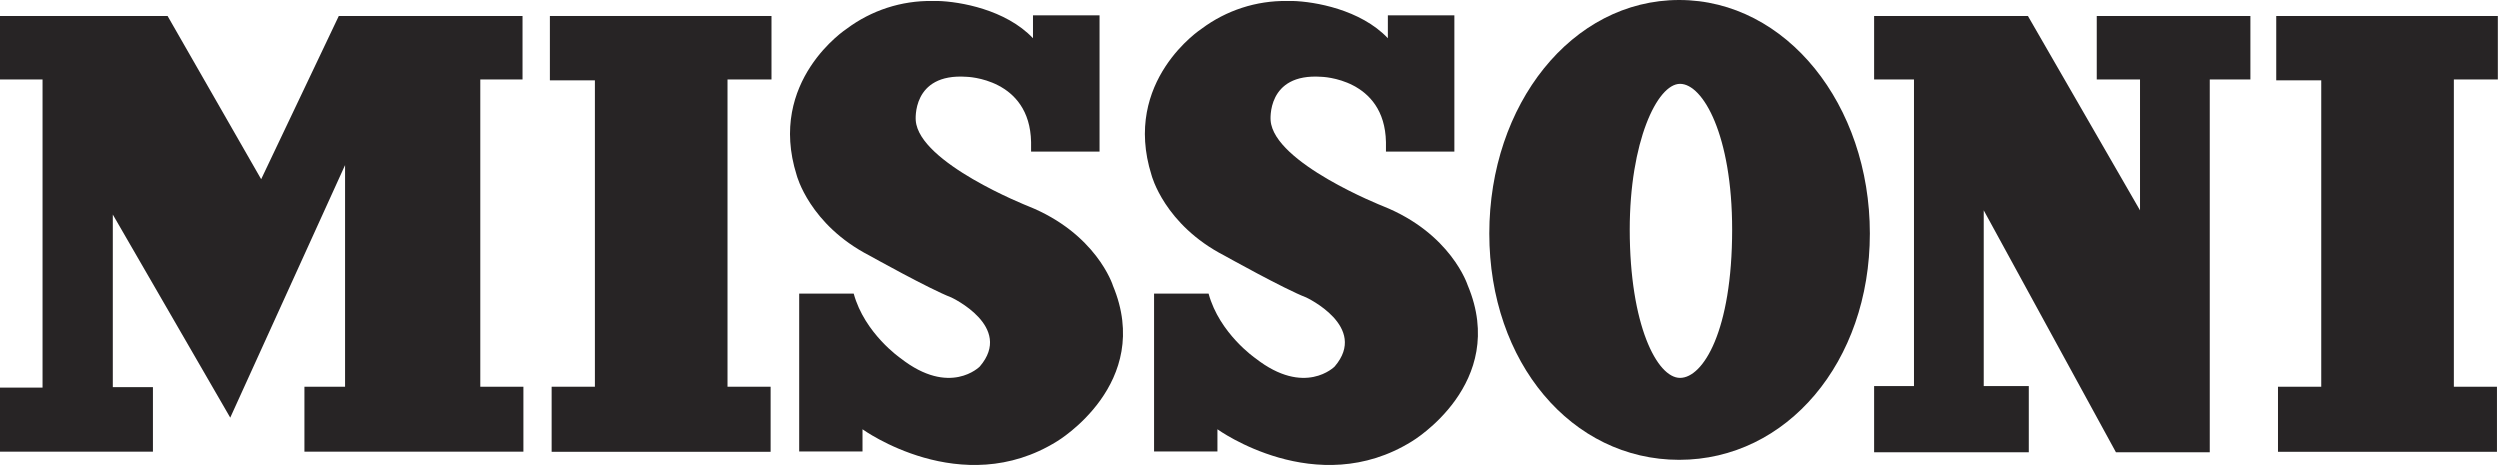 <svg width="486" height="91" viewBox="0 0 486 91" fill="none" xmlns="http://www.w3.org/2000/svg">
<g clip-path="url(#clip0_6193_179920)">
<path d="M89.82 3.109H65.86L50.77 34.839L32.58 3.109H0V15.449H8.27V75.349H0V87.799H29.73V75.259H21.93V41.709L44.76 81.189L67.08 32.099V75.179H59.18V87.799H101.75V75.179H93.37V15.449H101.58V3.109H89.82Z" fill="#272425"/>
<path d="M106.898 15.619H115.648V75.179H107.238V87.829H149.808V75.179H141.428V15.449H149.978V3.109H106.898V15.619Z" fill="#272425"/>
<path d="M442.5 3.109V15.619H451.25V75.179H442.84V87.829H485.41V75.179H477.03V15.449H485.58V3.109H442.5Z" fill="#272425"/>
<path d="M407.608 15.449H416.018V40.889L394.228 3.109H364.328V15.449H372.078V75.049H364.328V87.919H394.398V75.049H385.638V40.889L411.338 87.919H415.158H429.578V15.449H437.478V3.109H407.608V15.449Z" fill="#272425"/>
<path d="M285.32 55.46C285.32 55.46 282.12 45.36 268.81 40.06C268.81 40.06 247.63 31.69 247.01 23.43C247.01 23.43 246.15 14.19 256.86 14.93C256.86 14.93 269.18 15.18 269.43 27.62V29.47H282.73V2.98H269.8V7.43C264.48 1.82 255.51 0.31 251.34 0.19H250.34H250.22C244.233 0.105 238.385 2.004 233.59 5.59C233.59 5.59 218.07 15.69 223.86 34.05C223.86 34.05 226.32 43.66 238.03 49.69C238.03 49.69 249.73 56.22 253.92 57.82C253.92 57.82 266.11 63.49 259.46 71.25C259.46 71.25 253.67 77.16 244.06 69.65C244.06 69.65 237.06 64.84 234.95 57.08H224.35V87.76H236.67V83.45C236.67 83.45 255.89 97.37 274.49 85.79C274.49 85.79 293.34 74.58 285.33 55.48" fill="#272425"/>
<path d="M216.332 55.46C216.332 55.46 213.132 45.36 199.832 40.06C199.832 40.06 178.642 31.69 178.022 23.43C178.022 23.43 177.162 14.19 187.882 14.93C187.882 14.93 200.202 15.18 200.442 27.62V29.47H213.752V2.98H200.812V7.43C195.492 1.82 186.532 0.31 182.352 0.19H181.352H181.232C175.244 0.105 169.397 2.004 164.602 5.59C164.602 5.59 149.082 15.69 154.872 34.05C154.872 34.05 157.342 43.66 169.042 49.69C169.042 49.69 180.742 56.22 184.932 57.82C184.932 57.82 197.132 63.49 190.472 71.25C190.472 71.25 184.682 77.16 175.082 69.65C175.082 69.65 168.082 64.84 165.962 57.08H155.362V87.76H167.672V83.45C167.672 83.45 186.892 97.37 205.492 85.79C205.492 85.79 224.342 74.58 216.332 55.48" fill="#272425"/>
<path d="M326.43 0C305.55 0 289.52 20.32 289.52 45.39C289.52 70.46 305.52 89.39 326.43 89.39C347.34 89.39 363.5 70.39 363.5 45.39C363.5 20.39 347.3 0 326.43 0M326.6 73.46C322.13 73.46 316.82 63.16 316.82 44.63C316.82 27.63 322.13 16.3 326.6 16.3C331.07 16.3 336.73 26.3 336.73 44.63C336.73 64.36 331.07 73.46 326.6 73.46Z" fill="#272425"/>
</g>
<defs>
<clipPath id="clip0_6193_179920">
<rect width="485.58" height="90.37" fill="white"/>
</clipPath>
</defs>
</svg>

